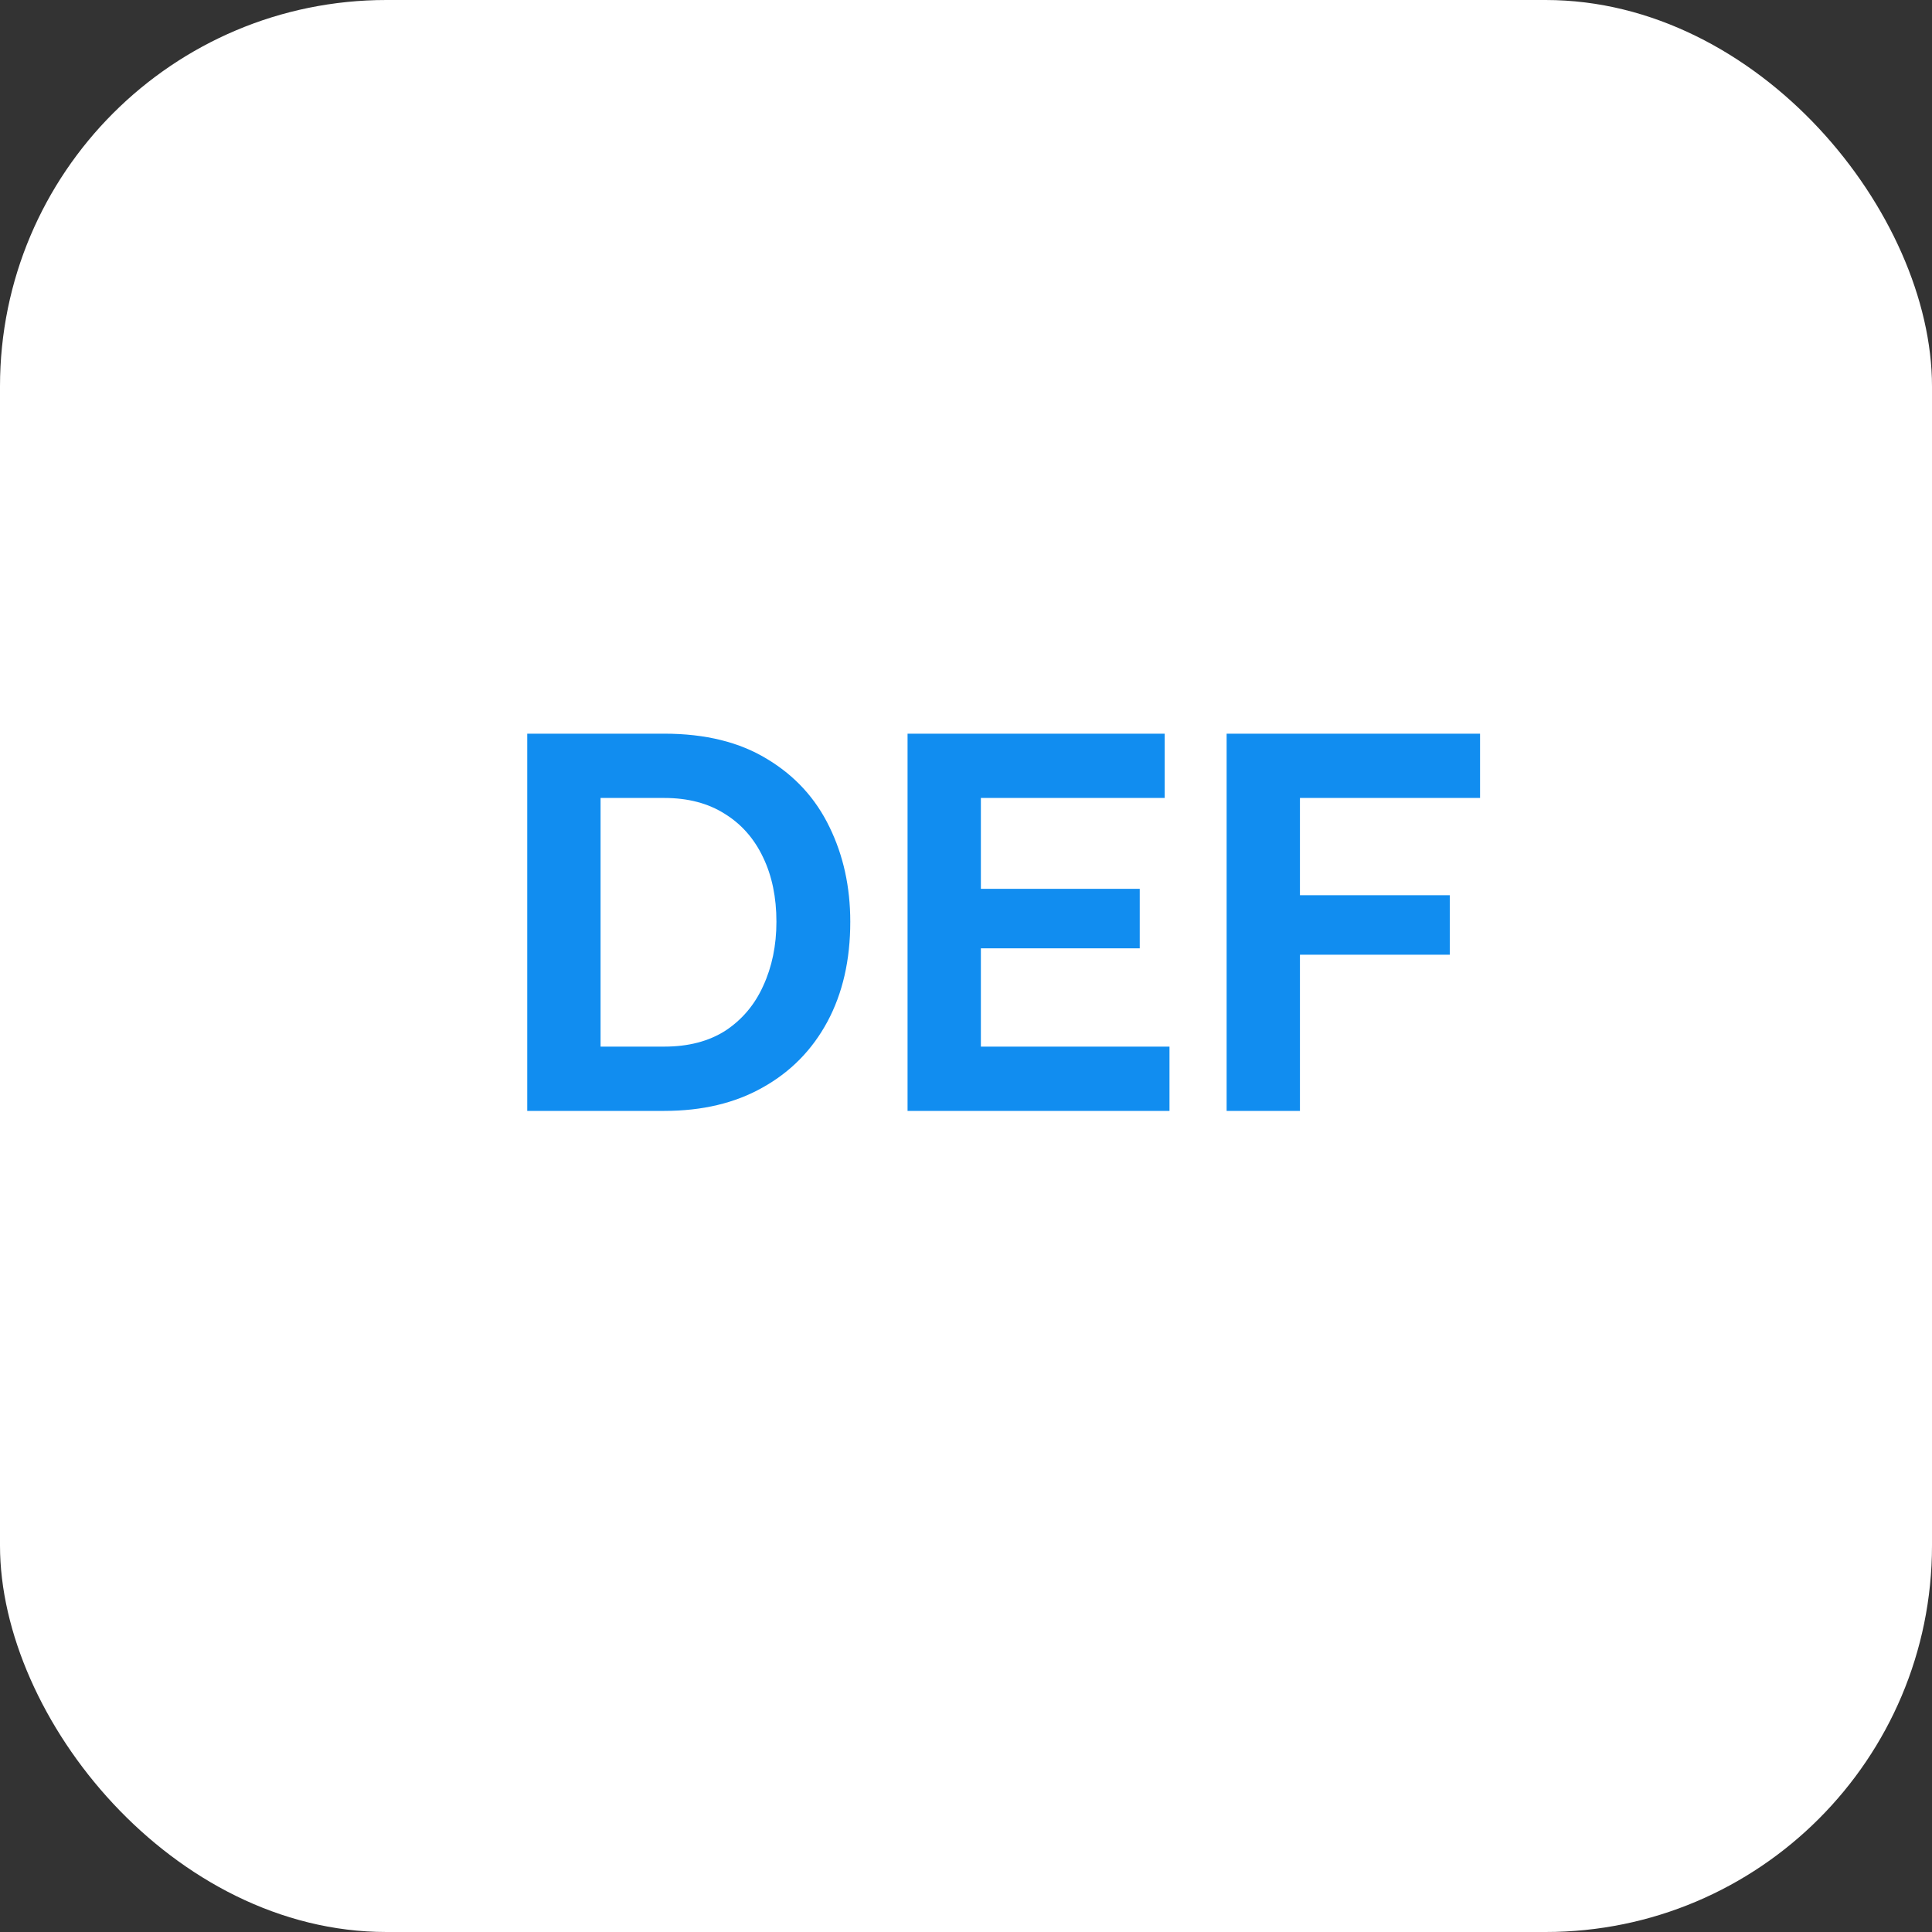 <svg width="40" height="40" viewBox="0 0 40 40" fill="none" xmlns="http://www.w3.org/2000/svg">
<rect x="0" y="0" width="40" height="40" fill="#333333" stroke="none"/>
<rect width="40" height="40" rx="8" fill="white"/>
<path d="M10.916 23V15.19H13.754C14.604 15.19 15.316 15.366 15.888 15.718C16.46 16.063 16.889 16.532 17.175 17.126C17.461 17.713 17.604 18.365 17.604 19.084C17.604 19.876 17.446 20.565 17.131 21.152C16.815 21.739 16.368 22.193 15.789 22.516C15.217 22.839 14.538 23 13.754 23H10.916ZM16.075 19.084C16.075 18.578 15.983 18.134 15.8 17.753C15.616 17.364 15.352 17.064 15.008 16.851C14.663 16.631 14.245 16.521 13.754 16.521H12.434V21.669H13.754C14.252 21.669 14.674 21.559 15.019 21.339C15.363 21.112 15.624 20.804 15.8 20.415C15.983 20.019 16.075 19.575 16.075 19.084ZM24.213 21.669V23H18.79V15.19H24.114V16.521H20.308V18.402H23.597V19.634H20.308V21.669H24.213ZM25.396 23V15.19H30.643V16.521H26.914V18.534H30.016V19.766H26.914V23H25.396Z" fill="#118DF0"/>
</svg>
